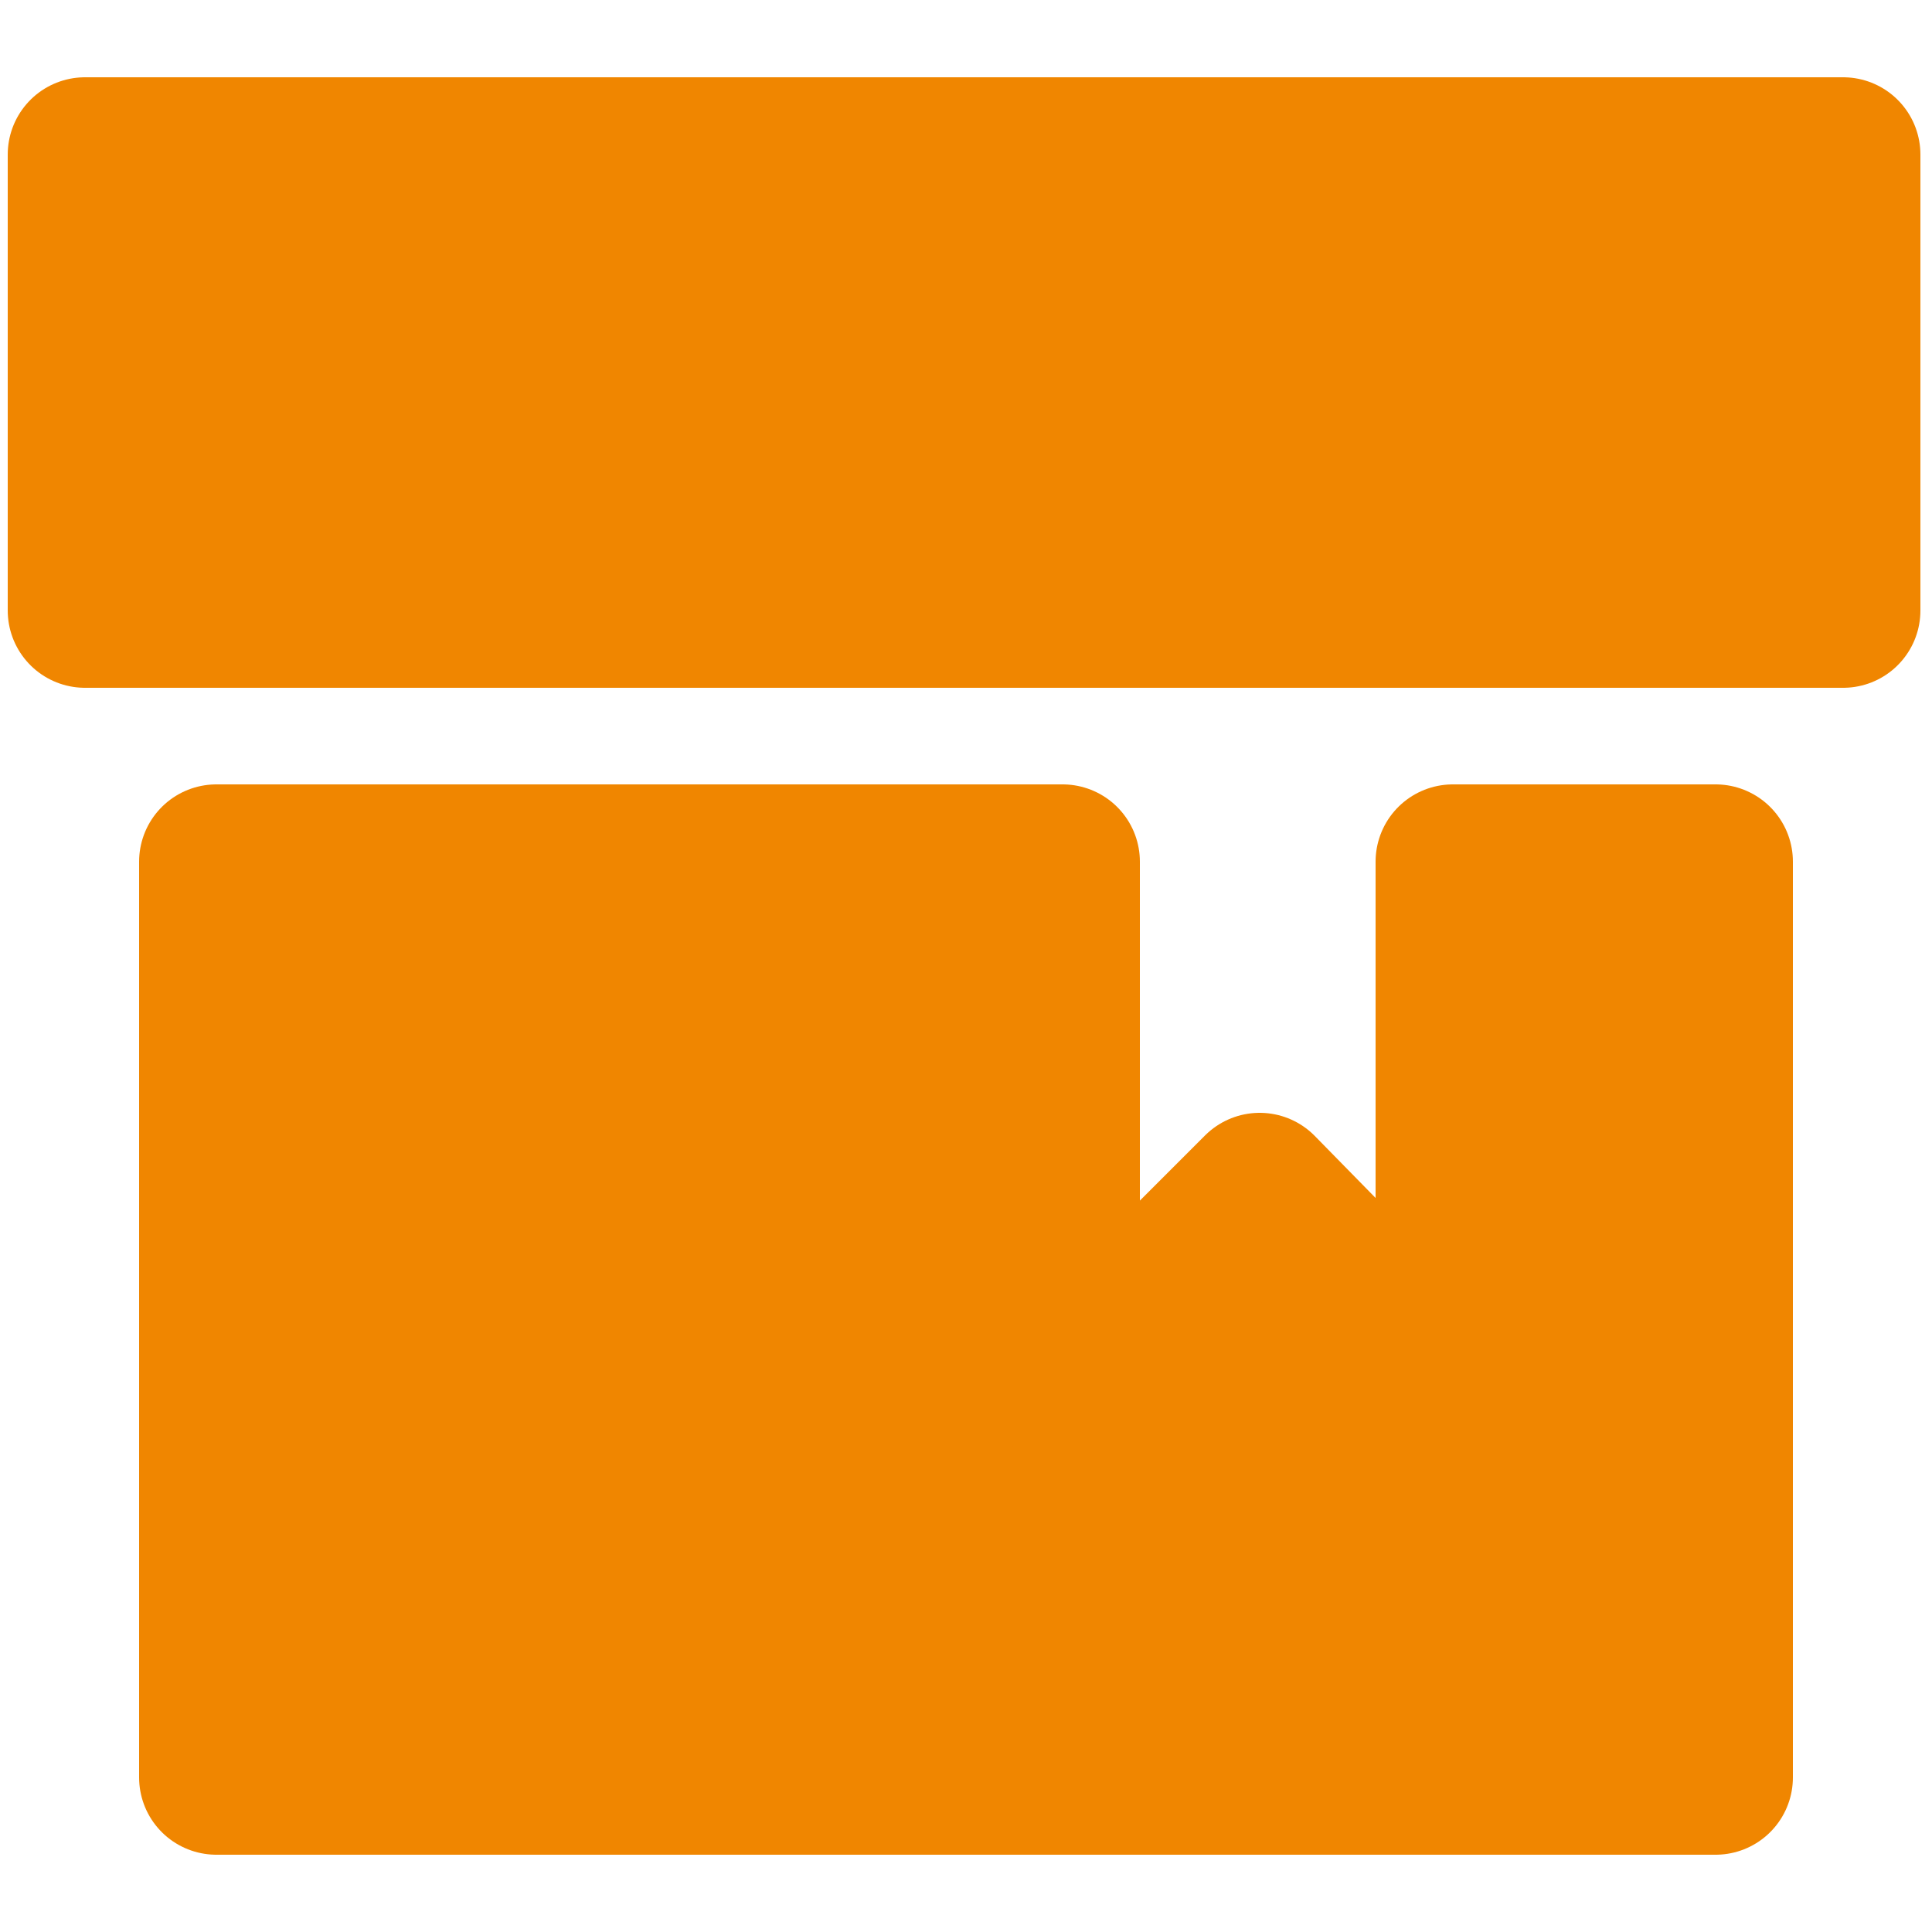 <?xml version="1.0" encoding="utf-8"?>
<!-- Generator: Adobe Illustrator 23.0.6, SVG Export Plug-In . SVG Version: 6.00 Build 0)  -->
<svg version="1.1" id="Livello_1" xmlns="http://www.w3.org/2000/svg" xmlns:xlink="http://www.w3.org/1999/xlink" x="0px" y="0px"
	 viewBox="0 0 50 50" style="enable-background:new 0 0 50 50;" xml:space="preserve">
<style type="text/css">
	.st0{fill:#F08600;stroke:#F08600;stroke-width:4;stroke-linecap:round;stroke-linejoin:round;}
	
		.st1{fill-rule:evenodd;clip-rule:evenodd;fill:#F08600;stroke:#F08600;stroke-width:4;stroke-linecap:round;stroke-linejoin:round;}
</style>
<title>icone</title>
<rect x="2.2" y="4" class="st0" width="45.5" height="11.8"/>
<polygon class="st1" points="37.6,35.9 32.6,30.8 27.5,35.9 27.5,22.3 5.6,22.3 5.6,46 44.4,46 44.4,22.3 37.6,22.3 "/>
</svg>
